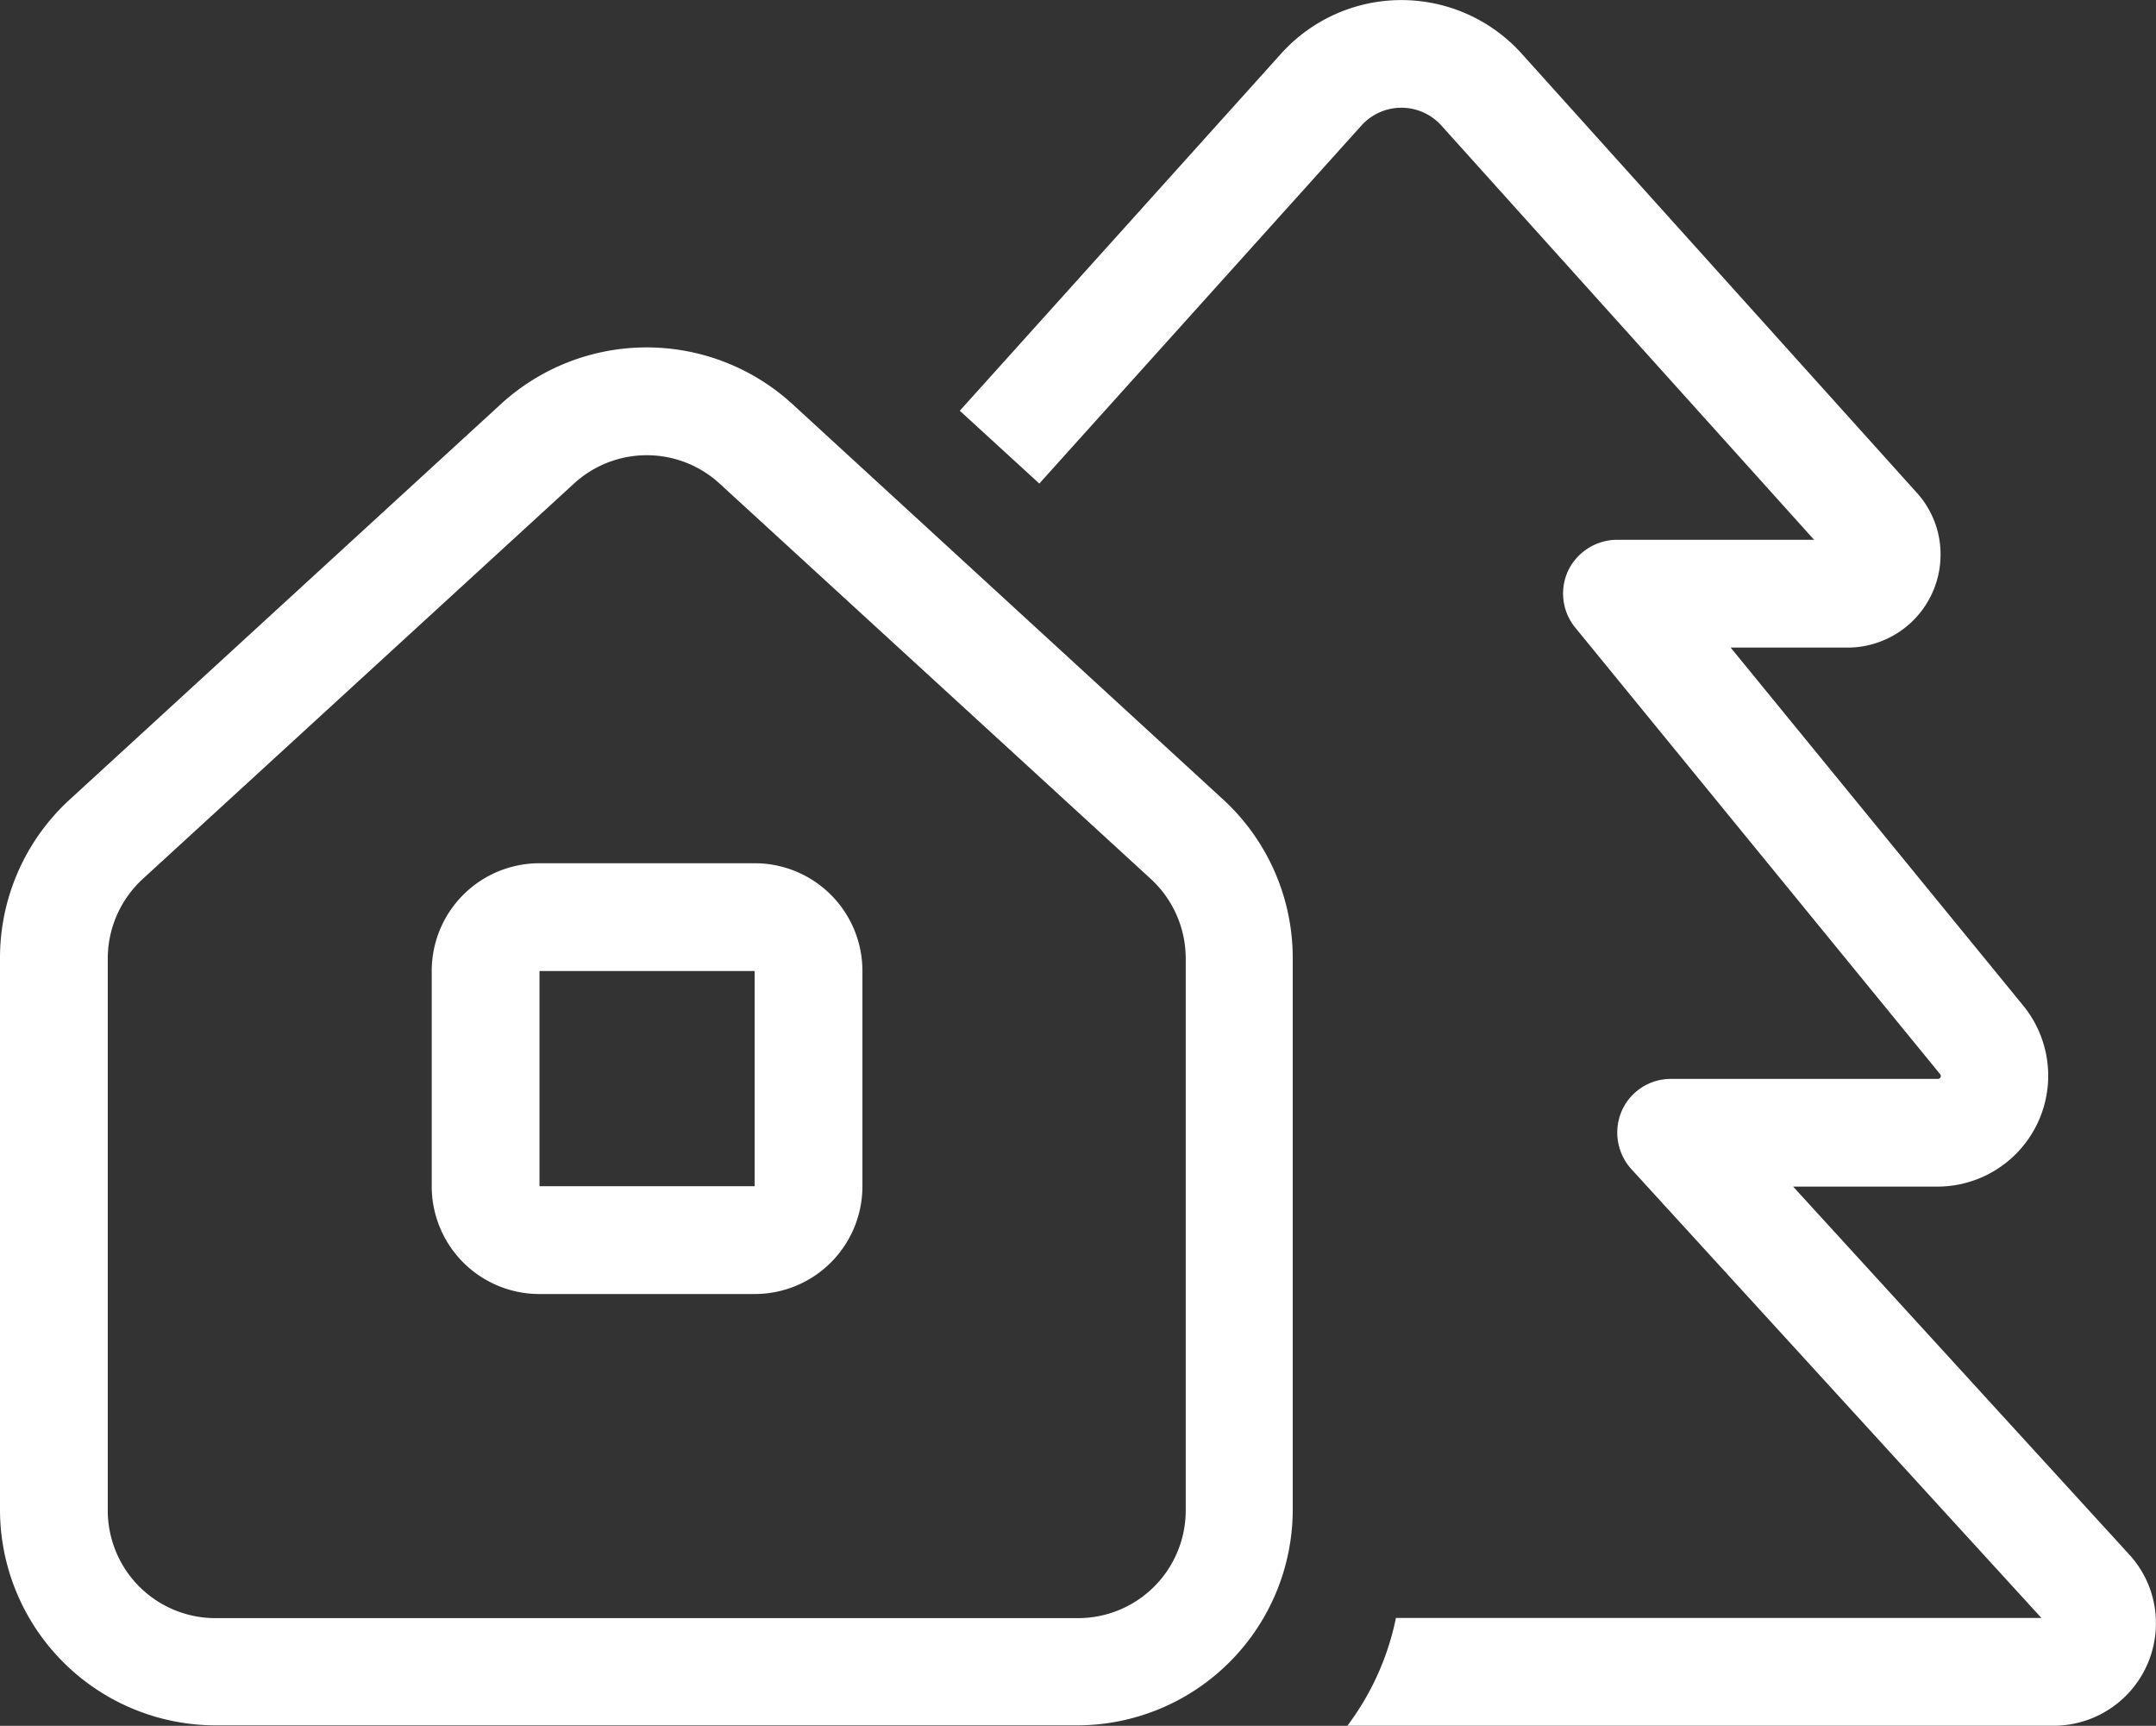 <svg xmlns="http://www.w3.org/2000/svg" width="23.047" height="18.445" viewBox="0 0 23.047 18.445">
  <rect x="0" y="0" width="23.047" height="18.445" fill="#333333" stroke="none"/>
  <path id="house-tree-light" d="M14.552,1.143a.575.575,0,0,1,.857,0l3.983,4.426H17.286a.584.584,0,0,0-.522.328.576.576,0,0,0,.076.612l3.9,4.772c0,.007.007.011.007.018a.032.032,0,0,1-.032.032H17.862a.572.572,0,0,0-.526.342.582.582,0,0,0,.1.619l4.386,4.8h-6.9a2.866,2.866,0,0,1-.519,1.152h7.548a1.094,1.094,0,0,0,1.095-1.095,1.081,1.081,0,0,0-.288-.738l-3.59-3.929H20.71a1.185,1.185,0,0,0,.918-1.934L18.5,6.721h1.25a.994.994,0,0,0,.994-.994.979.979,0,0,0-.256-.663L16.266.373a1.73,1.73,0,0,0-2.571,0L10.26,4.19l.85.778Zm-13.4,8.9a1.156,1.156,0,0,1,.375-.85L6.136,4.968a1.151,1.151,0,0,1,1.556,0L12.3,9.192a1.156,1.156,0,0,1,.375.85v5.9a1.151,1.151,0,0,1-1.152,1.152H2.3A1.151,1.151,0,0,1,1.152,15.94ZM0,15.94a2.307,2.307,0,0,0,2.3,2.3h9.219a2.307,2.307,0,0,0,2.3-2.3v-5.9a2.3,2.3,0,0,0-.749-1.7L8.47,4.118a2.307,2.307,0,0,0-3.115,0L.749,8.342A2.293,2.293,0,0,0,0,10.042Zm8.067-5.762v2.3h-2.3v-2.3Zm-2.3-1.152a1.151,1.151,0,0,0-1.152,1.152v2.3a1.151,1.151,0,0,0,1.152,1.152h2.3a1.151,1.151,0,0,0,1.152-1.152v-2.3A1.151,1.151,0,0,0,8.067,9.026Z" transform="translate(0 0.2)" fill="#fff"/>
</svg>
